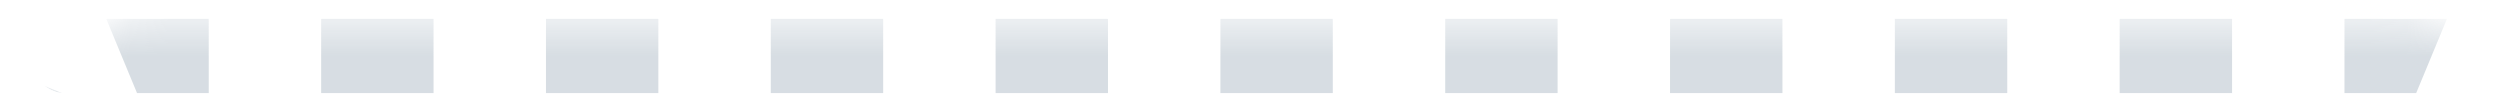 <svg xmlns="http://www.w3.org/2000/svg" width="67" height="3" viewBox="0 0 67 3" fill="none"><g opacity="0.5"><g clip-path="url(#clip0_5021_3053)"><mask id="path-2-inside-1_5021_3053" fill="white"><path d="M1.088 3.5C1.088 1.843 2.431 0.5 4.088 0.5H64.338C65.995 0.5 67.338 1.843 67.338 3.5C67.338 5.157 65.995 6.5 64.338 6.5H4.088C2.431 6.5 1.088 5.157 1.088 3.5Z"></path></mask><path d="M4.088 6.5V5C3.882 5 3.689 4.959 3.514 4.887L2.94 6.272L2.365 7.658C2.898 7.879 3.48 8 4.088 8V6.5ZM1.316 4.648L2.701 4.074C2.629 3.899 2.588 3.706 2.588 3.5H1.088H-0.412C-0.412 4.107 -0.291 4.69 -0.07 5.223L1.316 4.648ZM1.088 3.5H2.588C2.588 3.294 2.629 3.101 2.701 2.926L1.316 2.352L-0.07 1.777C-0.291 2.31 -0.412 2.893 -0.412 3.5H1.088ZM2.94 0.728L3.514 2.113C3.689 2.041 3.882 2 4.088 2V0.5V-1C3.48 -1 2.898 -0.879 2.365 -0.658L2.94 0.728ZM4.088 0.5V2H5.594V0.5V-1H4.088V0.5ZM8.607 0.5V2H11.619V0.5V-1H8.607V0.5ZM14.632 0.5V2H17.644V0.5V-1H14.632V0.5ZM20.657 0.5V2H23.669V0.5V-1H20.657V0.5ZM26.682 0.5V2H29.694V0.5V-1H26.682V0.5ZM32.707 0.5V2H35.719V0.5V-1H32.707V0.5ZM38.732 0.5V2H41.744V0.5V-1H38.732V0.5ZM44.757 0.5V2H47.769V0.5V-1H44.757V0.5ZM50.782 0.5V2H53.794V0.5V-1H50.782V0.5ZM56.807 0.5V2H59.819V0.5V-1H56.807V0.5ZM62.832 0.5V2H64.338V0.5V-1H62.832V0.5ZM64.338 0.5V2C64.544 2 64.737 2.041 64.912 2.113L65.486 0.728L66.061 -0.658C65.528 -0.879 64.945 -1 64.338 -1V0.5ZM67.11 2.352L65.725 2.926C65.797 3.101 65.838 3.294 65.838 3.5H67.338H68.838C68.838 2.893 68.717 2.31 68.496 1.777L67.11 2.352ZM67.338 3.5H65.838C65.838 3.706 65.797 3.899 65.725 4.074L67.11 4.648L68.496 5.223C68.717 4.69 68.838 4.107 68.838 3.5H67.338ZM65.486 6.272L64.912 4.887C64.737 4.959 64.544 5 64.338 5V6.5V8C64.945 8 65.528 7.879 66.061 7.658L65.486 6.272ZM64.338 6.5V5H62.832V6.5V8H64.338V6.5ZM59.819 6.5V5H56.807V6.5V8H59.819V6.5ZM53.794 6.5V5H50.782V6.5V8H53.794V6.5ZM47.769 6.5V5H44.757V6.5V8H47.769V6.5ZM41.744 6.5V5H38.732V6.5V8H41.744V6.5ZM35.719 6.5V5H32.707V6.5V8H35.719V6.5ZM29.694 6.5V5H26.682V6.5V8H29.694V6.5ZM23.669 6.5V5H20.657V6.5V8H23.669V6.5ZM17.644 6.5V5H14.632V6.5V8H17.644V6.5ZM11.619 6.5V5H8.607V6.5V8H11.619V6.5ZM5.594 6.5V5H4.088V6.5V8H5.594V6.5ZM4.088 6.5V3.5C4.084 3.5 4.083 3.5 4.085 3.5C4.086 3.5 4.087 3.501 4.089 3.501L2.94 6.272L1.79 9.044C2.502 9.339 3.28 9.5 4.088 9.5V6.5ZM1.316 4.648L4.087 3.499C4.087 3.501 4.088 3.502 4.088 3.503C4.088 3.505 4.088 3.504 4.088 3.5H1.088H-1.912C-1.912 4.308 -1.751 5.086 -1.456 5.798L1.316 4.648ZM1.088 3.5H4.088C4.088 3.496 4.088 3.495 4.088 3.497C4.088 3.498 4.087 3.499 4.087 3.501L1.316 2.352L-1.456 1.202C-1.751 1.914 -1.912 2.692 -1.912 3.5H1.088ZM2.94 0.728L4.089 3.499C4.087 3.499 4.086 3.5 4.085 3.5C4.083 3.5 4.084 3.5 4.088 3.5V0.5V-2.5C3.28 -2.5 2.502 -2.339 1.79 -2.044L2.94 0.728ZM4.088 0.5V3.5H5.594V0.5V-2.5H4.088V0.5ZM8.607 0.5V3.5H11.619V0.5V-2.5H8.607V0.5ZM14.632 0.5V3.5H17.644V0.5V-2.5H14.632V0.5ZM20.657 0.5V3.5H23.669V0.5V-2.5H20.657V0.5ZM26.682 0.5V3.5H29.694V0.5V-2.5H26.682V0.5ZM32.707 0.5V3.5H35.719V0.5V-2.5H32.707V0.5ZM38.732 0.5V3.5H41.744V0.5V-2.5H38.732V0.5ZM44.757 0.5V3.5H47.769V0.5V-2.5H44.757V0.5ZM50.782 0.5V3.5H53.794V0.5V-2.5H50.782V0.5ZM56.807 0.5V3.5H59.819V0.5V-2.5H56.807V0.5ZM62.832 0.5V3.5H64.338V0.5V-2.5H62.832V0.5ZM64.338 0.5V3.5C64.342 3.5 64.343 3.5 64.341 3.5C64.34 3.5 64.338 3.499 64.337 3.499L65.486 0.728L66.635 -2.044C65.924 -2.339 65.146 -2.5 64.338 -2.5V0.5ZM67.11 2.352L64.339 3.501C64.338 3.499 64.338 3.498 64.338 3.497C64.338 3.495 64.338 3.496 64.338 3.5H67.338H70.338C70.338 2.692 70.177 1.914 69.881 1.202L67.11 2.352ZM67.338 3.5H64.338C64.338 3.504 64.338 3.505 64.338 3.503C64.338 3.502 64.338 3.501 64.339 3.499L67.11 4.648L69.881 5.798C70.177 5.086 70.338 4.308 70.338 3.5H67.338ZM65.486 6.272L64.337 3.501C64.338 3.501 64.34 3.5 64.341 3.5C64.343 3.5 64.342 3.5 64.338 3.5V6.5V9.5C65.146 9.5 65.924 9.339 66.635 9.044L65.486 6.272ZM64.338 6.5V3.5H62.832V6.5V9.5H64.338V6.5ZM59.819 6.5V3.5H56.807V6.5V9.5H59.819V6.5ZM53.794 6.5V3.5H50.782V6.5V9.5H53.794V6.5ZM47.769 6.5V3.5H44.757V6.5V9.5H47.769V6.5ZM41.744 6.5V3.5H38.732V6.5V9.5H41.744V6.5ZM35.719 6.5V3.5H32.707V6.5V9.5H35.719V6.5ZM29.694 6.5V3.5H26.682V6.5V9.5H29.694V6.5ZM23.669 6.5V3.5H20.657V6.5V9.5H23.669V6.5ZM17.644 6.5V3.5H14.632V6.5V9.5H17.644V6.5ZM11.619 6.5V3.5H8.607V6.5V9.5H11.619V6.5ZM5.594 6.5V3.5H4.088V6.5V9.5H5.594V6.5Z" fill="#5E788F" fill-opacity="0.5" mask="url(#path-2-inside-1_5021_3053)"></path></g></g><defs><clipPath id="clip0_5021_3053"><rect x="0.75" y="0.5" width="66.25" height="2" rx="1" fill="white"></rect></clipPath></defs></svg>